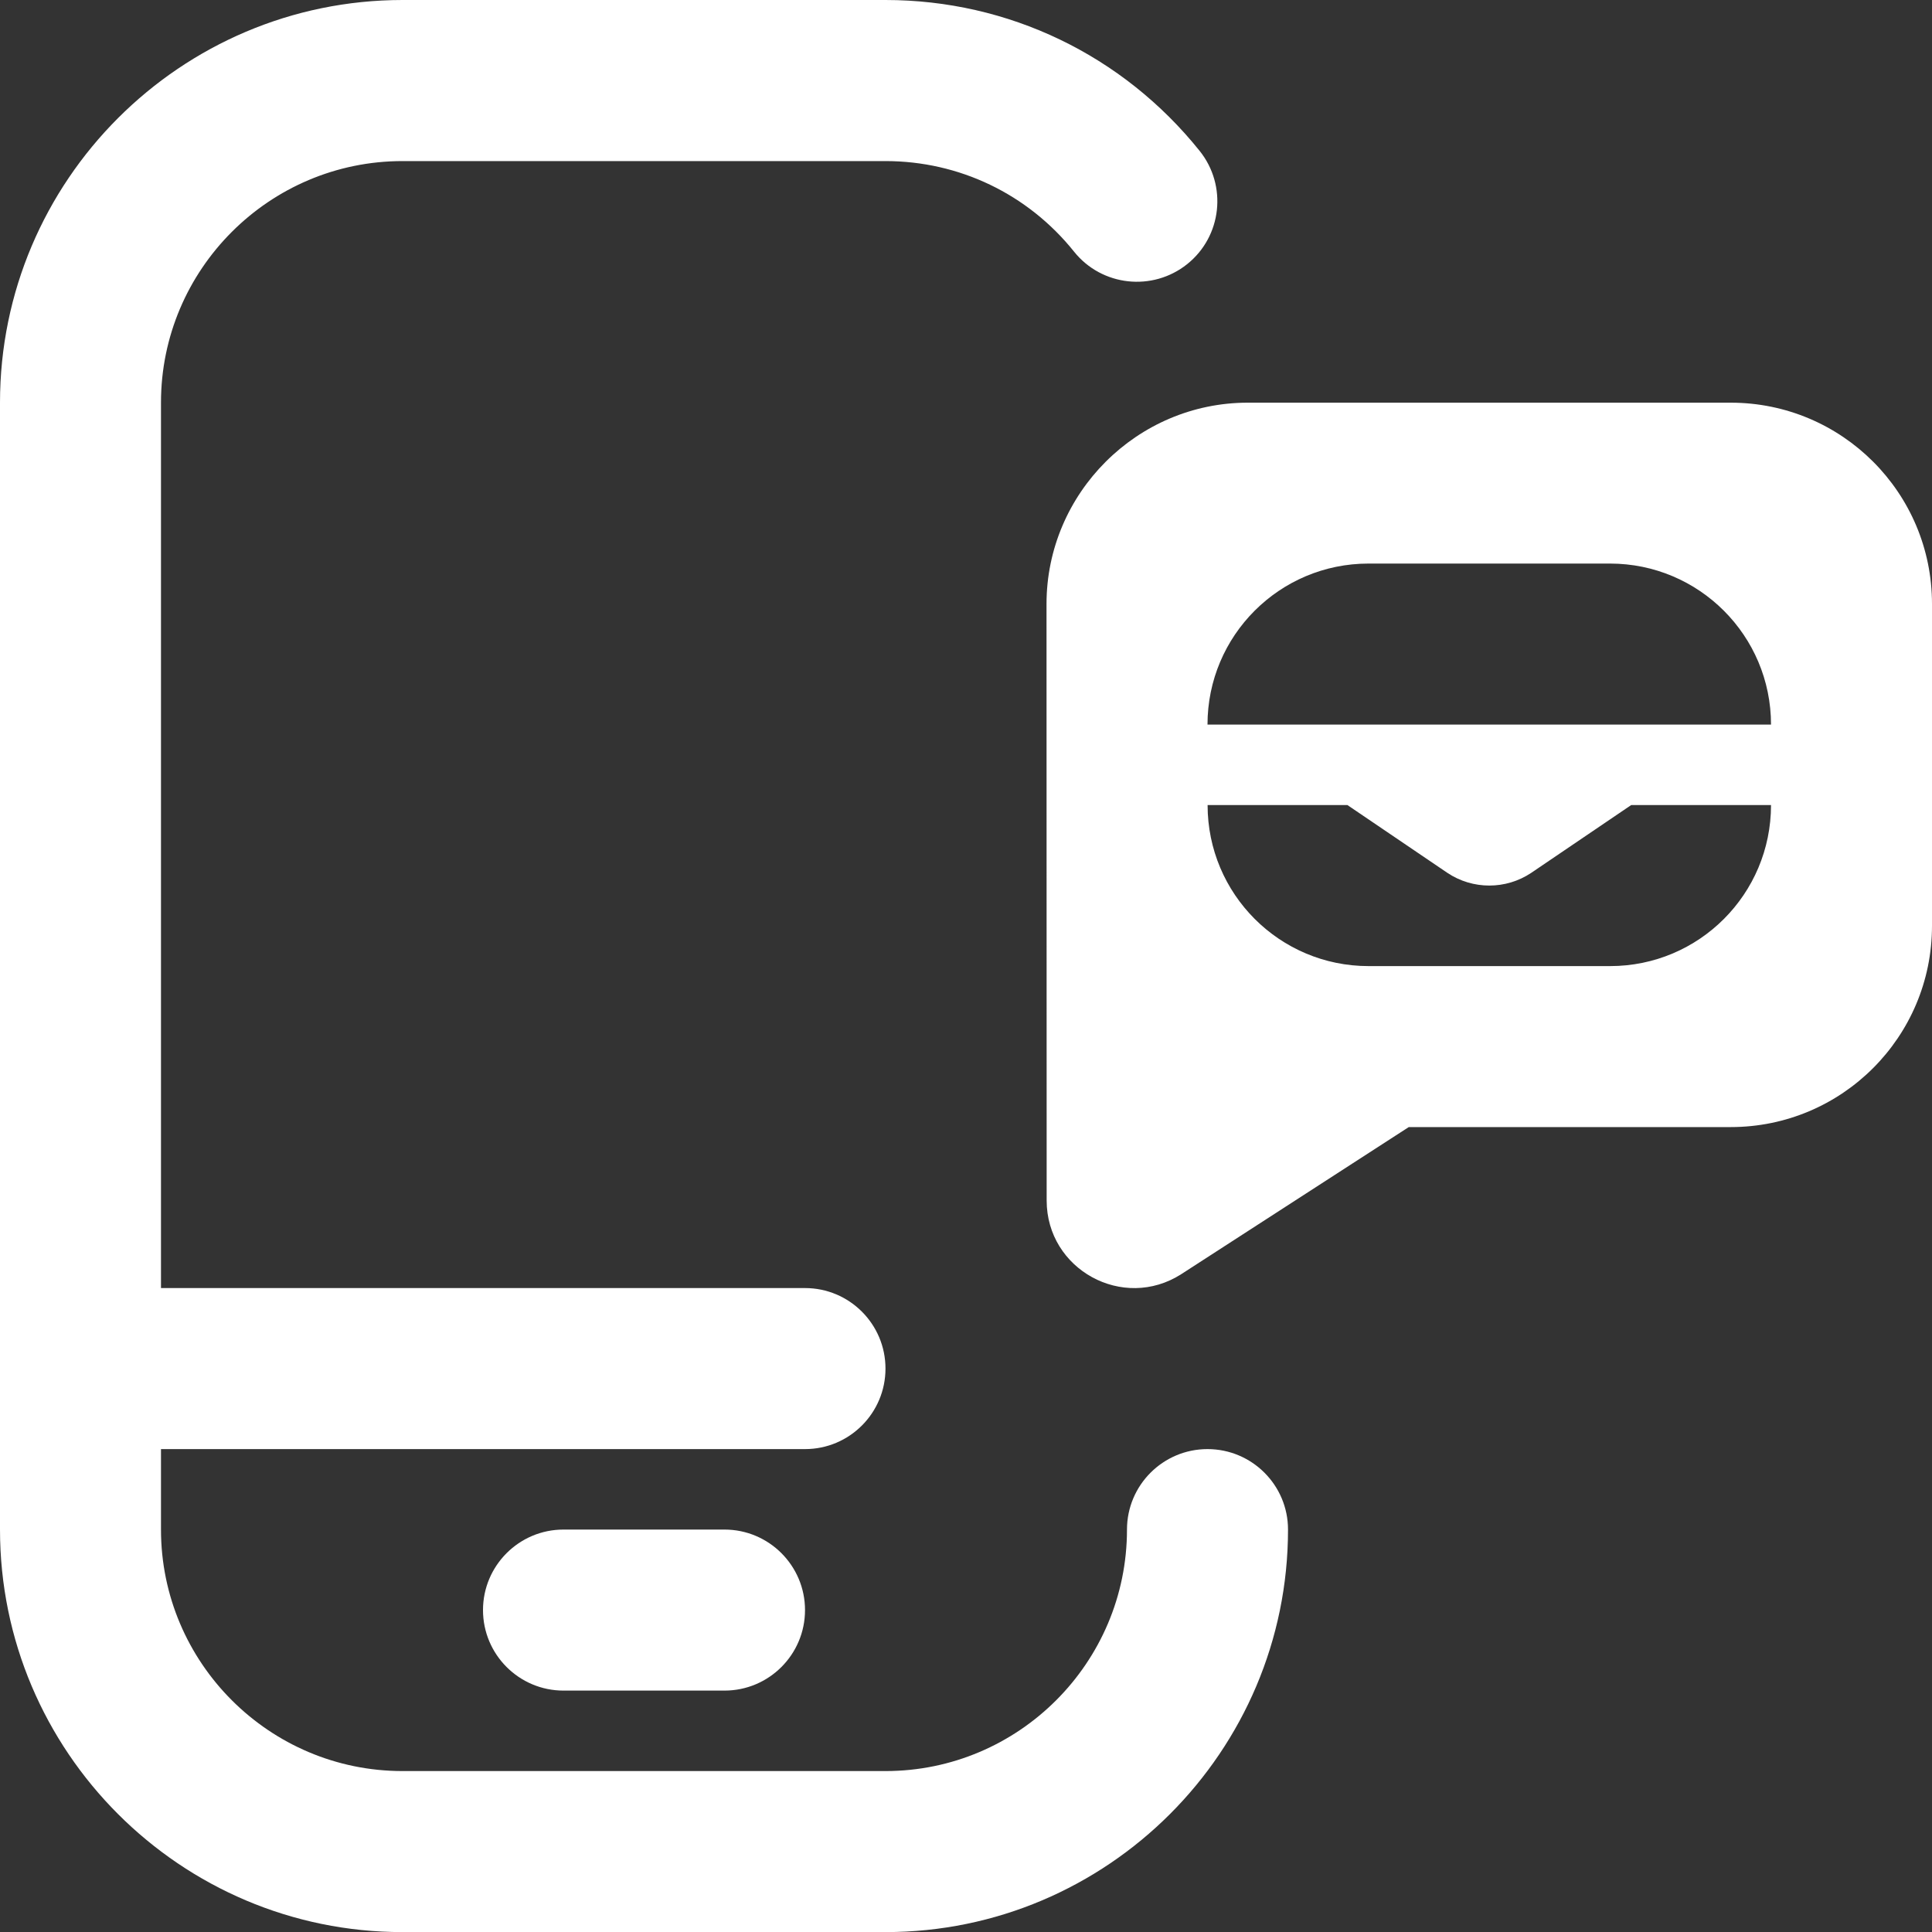 <svg width="40" height="40" viewBox="0 0 40 40" fill="none" xmlns="http://www.w3.org/2000/svg">
<rect x="0" y="0" width="40" height="40" fill="#333333" stroke="none"/>
<g clip-path="url(#clip0_817_319)">
<path d="M15 31.668C15.92 31.668 16.667 32.415 16.667 33.335C16.667 34.255 15.92 35.002 15 35.002H11.667C10.747 35.002 10 34.255 10 33.335C10 32.415 10.747 31.668 11.667 31.668H15ZM40 12.503V19.168C40 21.47 38.135 23.335 35.833 23.335H29.167L24.457 26.38C23.252 27.152 21.67 26.285 21.67 24.855L21.667 12.505C21.667 10.213 23.542 8.337 25.833 8.337H35.833C38.135 8.337 40 10.202 40 12.503ZM36.667 16.668H33.772L31.702 18.072C31.177 18.422 30.492 18.422 29.967 18.072L27.897 16.668H25.002C25.002 18.51 26.493 20.002 28.335 20.002H33.335C35.177 20.002 36.667 18.51 36.667 16.668ZM36.667 15.002C36.667 13.16 35.175 11.668 33.333 11.668H28.333C26.492 11.668 25 13.16 25 15.002H36.667ZM25 30.002C24.08 30.002 23.333 30.748 23.333 31.668C23.333 34.425 21.09 36.668 18.333 36.668H8.333C5.577 36.668 3.333 34.425 3.333 31.668V30.002H16.667C17.587 30.002 18.333 29.255 18.333 28.335C18.333 27.415 17.587 26.668 16.667 26.668H3.333V8.335C3.333 5.578 5.577 3.335 8.333 3.335H18.333C19.86 3.335 21.282 4.018 22.237 5.21C22.812 5.928 23.862 6.042 24.58 5.468C25.298 4.893 25.413 3.843 24.838 3.125C23.247 1.14 20.877 0 18.333 0H8.333C3.738 0.002 0 3.74 0 8.335V31.668C0 36.263 3.738 40.002 8.333 40.002H18.333C22.928 40.002 26.667 36.263 26.667 31.668C26.667 30.748 25.92 30.002 25 30.002Z" fill="white"/>
</g>
<defs>
<clipPath id="clip0_817_319">
<rect width="40" height="40" fill="white"/>
</clipPath>
</defs>
</svg>
